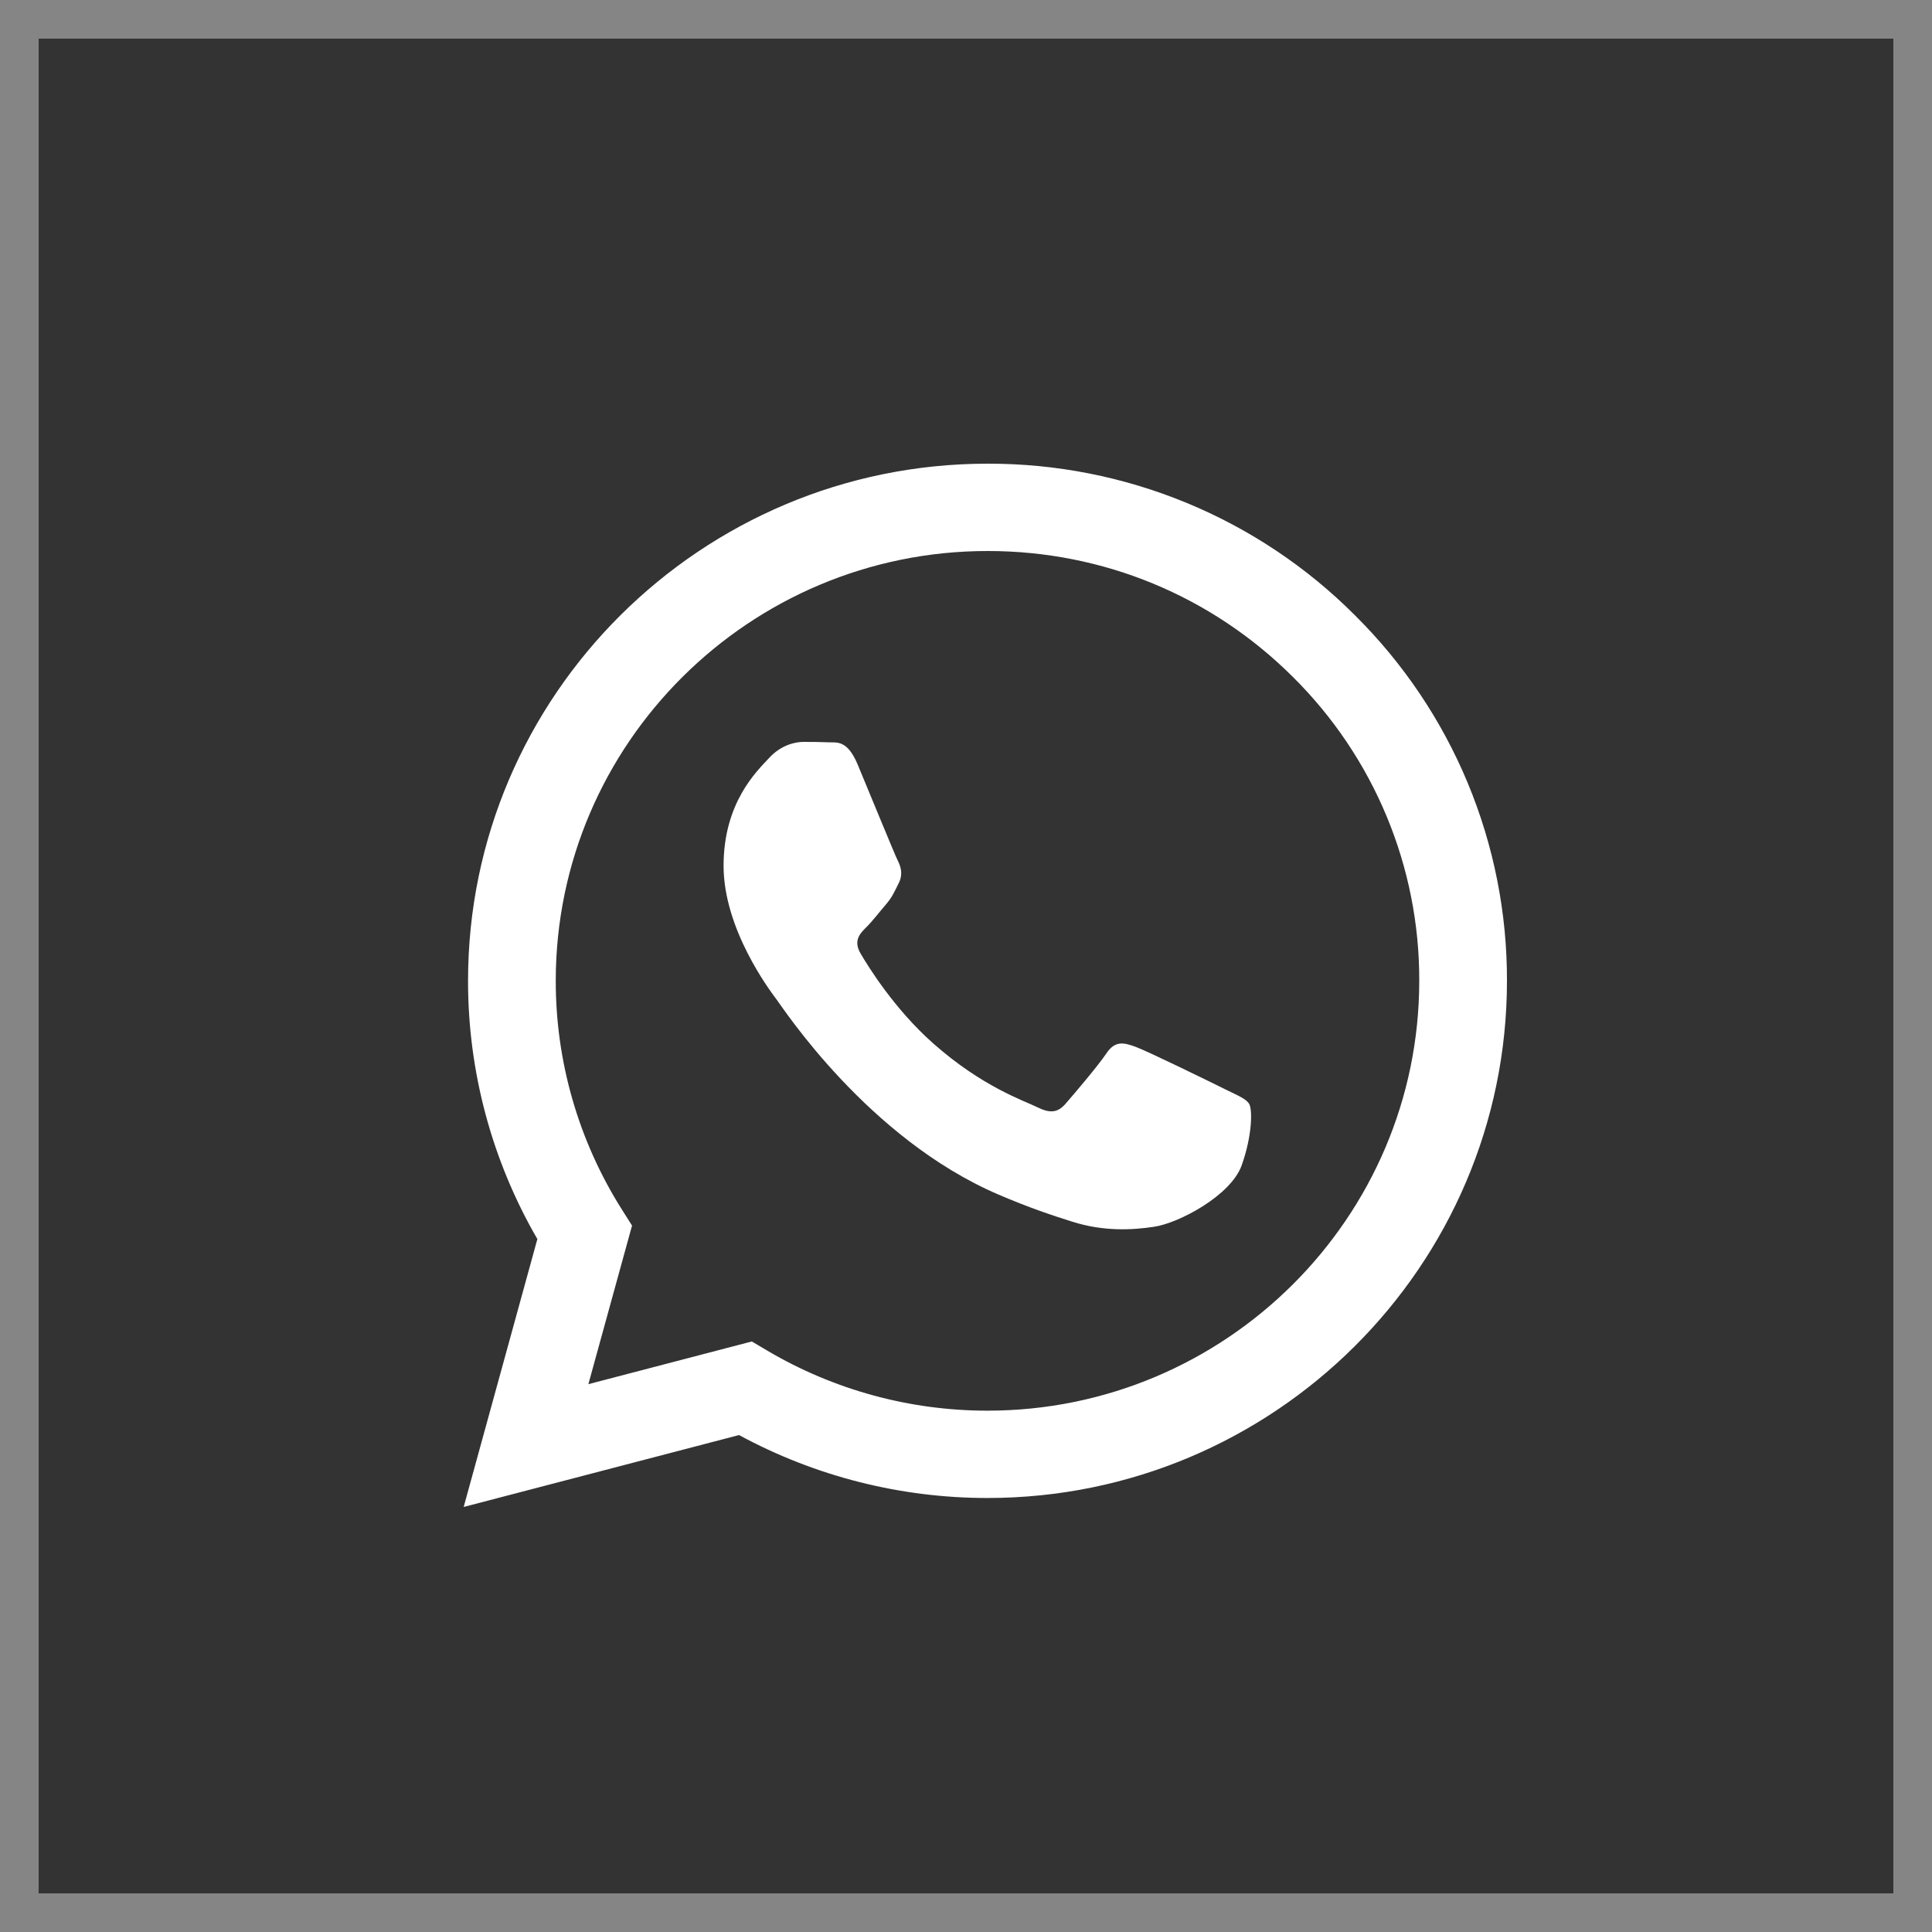 <?xml version="1.0" encoding="UTF-8"?> <svg xmlns="http://www.w3.org/2000/svg" width="50" height="50" viewBox="0 0 50 50" fill="none"><rect x="0" y="0" width="50" height="50" fill="#333333" stroke="none"/> <rect x="0.5" y="0.5" width="49" height="49" stroke="white" stroke-opacity="0.4"></rect> <path fill-rule="evenodd" clip-rule="evenodd" d="M31.686 28.18C31.349 28.012 29.698 27.204 29.39 27.092C29.083 26.98 28.859 26.925 28.634 27.261C28.41 27.594 27.767 28.347 27.572 28.57C27.375 28.794 27.179 28.821 26.843 28.654C26.508 28.486 25.425 28.134 24.142 26.995C23.144 26.109 22.469 25.014 22.273 24.679C22.078 24.345 22.252 24.163 22.42 23.997C22.572 23.847 22.756 23.607 22.924 23.412C23.093 23.216 23.148 23.077 23.26 22.853C23.373 22.63 23.317 22.436 23.232 22.268C23.148 22.1 22.477 20.454 22.196 19.785C21.924 19.134 21.647 19.223 21.441 19.211C21.244 19.202 21.021 19.2 20.797 19.2C20.573 19.2 20.209 19.283 19.902 19.619C19.593 19.953 18.726 20.762 18.726 22.407C18.726 24.052 19.929 25.642 20.097 25.866C20.266 26.088 22.465 29.466 25.835 30.913C26.638 31.258 27.263 31.464 27.75 31.617C28.555 31.872 29.287 31.836 29.866 31.749C30.511 31.654 31.854 30.941 32.134 30.16C32.413 29.379 32.413 28.71 32.329 28.57C32.246 28.431 32.022 28.347 31.685 28.18H31.686ZM25.557 36.508H25.552C23.551 36.508 21.586 35.973 19.864 34.958L19.457 34.717L15.227 35.822L16.357 31.718L16.091 31.297C14.972 29.524 14.38 27.473 14.383 25.38C14.385 19.248 19.397 14.26 25.562 14.26C28.546 14.26 31.352 15.419 33.461 17.52C34.501 18.552 35.326 19.778 35.887 21.128C36.448 22.479 36.735 23.926 36.73 25.387C36.728 31.519 31.715 36.508 25.557 36.508V36.508ZM35.066 15.924C33.821 14.676 32.339 13.687 30.706 13.013C29.074 12.34 27.323 11.995 25.556 12C18.147 12 12.115 18.002 12.113 25.378C12.11 27.726 12.728 30.033 13.907 32.067L12 39L19.126 37.139C21.097 38.208 23.306 38.768 25.551 38.768H25.557C32.966 38.768 38.998 32.766 39 25.389C39.005 23.631 38.66 21.889 37.985 20.264C37.31 18.64 36.318 17.165 35.066 15.924" fill="white"></path> </svg> 
